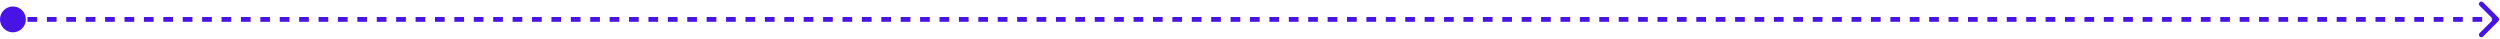 <?xml version="1.0" encoding="UTF-8"?> <svg xmlns="http://www.w3.org/2000/svg" width="1547" height="24" viewBox="0 0 1547 24" fill="none"><path d="M0 12C0 16.418 3.582 20 8 20C12.418 20 16 16.418 16 12C16 7.582 12.418 4 8 4C3.582 4 0 7.582 0 12ZM1546.06 13.061C1546.65 12.475 1546.65 11.525 1546.06 10.939L1536.51 1.393C1535.93 0.808 1534.98 0.808 1534.39 1.393C1533.81 1.979 1533.81 2.929 1534.39 3.515L1542.88 12L1534.39 20.485C1533.81 21.071 1533.81 22.021 1534.39 22.607C1534.98 23.192 1535.93 23.192 1536.51 22.607L1546.06 13.061ZM8 13.5H11.002V10.5H8V13.5ZM17.006 13.5H23.01V10.5H17.006V13.5ZM29.014 13.5H35.018V10.5H29.014V13.5ZM41.022 13.5H47.025V10.5H41.022V13.5ZM53.029 13.5H59.033V10.5H53.029V13.5ZM65.037 13.5H71.041V10.5H65.037V13.5ZM77.045 13.5H83.049V10.5H77.045V13.5ZM89.053 13.5H95.057V10.5H89.053V13.5ZM101.061 13.5H107.064V10.5H101.061V13.5ZM113.068 13.5H119.072V10.5H113.068V13.5ZM125.076 13.5H131.08V10.5H125.076V13.5ZM137.084 13.5H143.088V10.5H137.084V13.5ZM149.092 13.5H155.096V10.5H149.092V13.5ZM161.1 13.5H167.104V10.5H161.1V13.5ZM173.107 13.5H179.111V10.5H173.107V13.5ZM185.115 13.5H191.119V10.5H185.115V13.5ZM197.123 13.5H203.127V10.5H197.123V13.5ZM209.131 13.5H215.135V10.5H209.131V13.5ZM221.139 13.5H227.143V10.5H221.139V13.5ZM233.146 13.5H239.15V10.5H233.146V13.5ZM245.154 13.5H251.158V10.5H245.154V13.5ZM257.162 13.5H263.166V10.5H257.162V13.5ZM269.17 13.5H275.174V10.5H269.17V13.5ZM281.178 13.5H287.182V10.5H281.178V13.5ZM293.186 13.5H299.189V10.5H293.186V13.5ZM305.193 13.5H311.197V10.5H305.193V13.5ZM317.201 13.5H323.205V10.5H317.201V13.5ZM329.209 13.5H335.213V10.5H329.209V13.5ZM341.217 13.5H347.221V10.5H341.217V13.5ZM353.225 13.5H359.229V10.5H353.225V13.5ZM365.232 13.5H371.236V10.5H365.232V13.5ZM377.24 13.5H383.244V10.5H377.24V13.5ZM389.248 13.5H395.252V10.5H389.248V13.5ZM401.256 13.5H407.26V10.5H401.256V13.5ZM413.264 13.5H419.268V10.5H413.264V13.5ZM425.271 13.5H431.275V10.5H425.271V13.5ZM437.279 13.5H443.283V10.5H437.279V13.5ZM449.287 13.5H455.291V10.5H449.287V13.5ZM461.295 13.5H467.299V10.5H461.295V13.5ZM473.303 13.5H479.307V10.5H473.303V13.5ZM485.311 13.5H491.314V10.5H485.311V13.5ZM497.318 13.5H503.322V10.5H497.318V13.5ZM509.326 13.5H515.33V10.5H509.326V13.5ZM521.334 13.5H527.338V10.5H521.334V13.5ZM533.342 13.5H539.346V10.5H533.342V13.5ZM545.35 13.5H551.354V10.5H545.35V13.5ZM557.357 13.5H563.361V10.5H557.357V13.5ZM569.365 13.5H575.369V10.5H569.365V13.5ZM581.373 13.5H587.377V10.5H581.373V13.5ZM593.381 13.5H599.385V10.5H593.381V13.5ZM605.389 13.5H611.393V10.5H605.389V13.5ZM617.396 13.5H623.4V10.5H617.396V13.5ZM629.404 13.5H635.408V10.5H629.404V13.5ZM641.412 13.5H647.416V10.5H641.412V13.5ZM653.42 13.5H659.424V10.5H653.42V13.5ZM665.428 13.5H671.432V10.5H665.428V13.5ZM677.436 13.5H683.439V10.5H677.436V13.5ZM689.443 13.5H695.447V10.5H689.443V13.5ZM701.451 13.5H707.455V10.5H701.451V13.5ZM713.459 13.5H719.463V10.5H713.459V13.5ZM725.467 13.5H731.471V10.5H725.467V13.5ZM737.475 13.5H743.479V10.5H737.475V13.5ZM749.482 13.5H755.486V10.5H749.482V13.5ZM761.49 13.5H767.494V10.5H761.49V13.5ZM773.498 13.5H779.502V10.5H773.498V13.5ZM785.506 13.5H791.51V10.5H785.506V13.5ZM797.514 13.5H803.518V10.5H797.514V13.5ZM809.521 13.5H815.525V10.5H809.521V13.5ZM821.529 13.5H827.533V10.5H821.529V13.5ZM833.537 13.5H839.541V10.5H833.537V13.5ZM845.545 13.5H851.549V10.5H845.545V13.5ZM857.553 13.5H863.557V10.5H857.553V13.5ZM869.561 13.5H875.564V10.5H869.561V13.5ZM881.568 13.5H887.572V10.5H881.568V13.5ZM893.576 13.5H899.58V10.5H893.576V13.5ZM905.584 13.5H911.588V10.5H905.584V13.5ZM917.592 13.5H923.596V10.5H917.592V13.5ZM929.6 13.5H935.604V10.5H929.6V13.5ZM941.607 13.5H947.611V10.5H941.607V13.5ZM953.615 13.5H959.619V10.5H953.615V13.5ZM965.623 13.5H971.627V10.5H965.623V13.5ZM977.631 13.5H983.635V10.5H977.631V13.5ZM989.639 13.5H995.643V10.5H989.639V13.5ZM1001.65 13.5H1007.65V10.5H1001.65V13.5ZM1013.65 13.5H1019.66V10.5H1013.65V13.5ZM1025.66 13.5H1031.67V10.5H1025.66V13.5ZM1037.67 13.5H1043.67V10.5H1037.67V13.5ZM1049.68 13.5H1055.68V10.5H1049.68V13.5ZM1061.69 13.5H1067.69V10.5H1061.69V13.5ZM1073.69 13.5H1079.7V10.5H1073.69V13.5ZM1085.7 13.5H1091.71V10.5H1085.7V13.5ZM1097.71 13.5H1103.71V10.5H1097.71V13.5ZM1109.72 13.5H1115.72V10.5H1109.72V13.5ZM1121.72 13.5H1127.73V10.5H1121.72V13.5ZM1133.73 13.5H1139.74V10.5H1133.73V13.5ZM1145.74 13.5H1151.74V10.5H1145.74V13.5ZM1157.75 13.5H1163.75V10.5H1157.75V13.5ZM1169.76 13.5H1175.76V10.5H1169.76V13.5ZM1181.76 13.5H1187.77V10.5H1181.76V13.5ZM1193.77 13.5H1199.78V10.5H1193.77V13.5ZM1205.78 13.5H1211.78V10.5H1205.78V13.5ZM1217.79 13.5H1223.79V10.5H1217.79V13.5ZM1229.79 13.5H1235.8V10.5H1229.79V13.5ZM1241.8 13.5H1247.81V10.5H1241.8V13.5ZM1253.81 13.5H1259.81V10.5H1253.81V13.5ZM1265.82 13.5H1271.82V10.5H1265.82V13.5ZM1277.83 13.5H1283.83V10.5H1277.83V13.5ZM1289.83 13.5H1295.84V10.5H1289.83V13.5ZM1301.84 13.5H1307.85V10.5H1301.84V13.5ZM1313.85 13.5H1319.85V10.5H1313.85V13.5ZM1325.86 13.5H1331.86V10.5H1325.86V13.5ZM1337.87 13.5H1343.87V10.5H1337.87V13.5ZM1349.87 13.5H1355.88V10.5H1349.87V13.5ZM1361.88 13.5H1367.88V10.5H1361.88V13.5ZM1373.89 13.5H1379.89V10.5H1373.89V13.5ZM1385.9 13.5H1391.9V10.5H1385.9V13.5ZM1397.9 13.5H1403.91V10.5H1397.9V13.5ZM1409.91 13.5H1415.92V10.5H1409.91V13.5ZM1421.92 13.5H1427.92V10.5H1421.92V13.5ZM1433.93 13.5H1439.93V10.5H1433.93V13.5ZM1445.94 13.5H1451.94V10.5H1445.94V13.5ZM1457.94 13.5H1463.95V10.5H1457.94V13.5ZM1469.95 13.5H1475.96V10.5H1469.95V13.5ZM1481.96 13.5H1487.96V10.5H1481.96V13.5ZM1493.97 13.5H1499.97V10.5H1493.97V13.5ZM1505.97 13.5H1511.98V10.5H1505.97V13.5ZM1517.98 13.5H1523.99V10.5H1517.98V13.5ZM1529.99 13.5H1535.99V10.5H1529.99V13.5ZM1542 13.5H1545V10.5H1542V13.5ZM0 12C0 16.418 3.582 20 8 20C12.418 20 16 16.418 16 12C16 7.582 12.418 4 8 4C3.582 4 0 7.582 0 12ZM1546.06 13.061C1546.65 12.475 1546.65 11.525 1546.06 10.939L1536.51 1.393C1535.93 0.808 1534.98 0.808 1534.39 1.393C1533.81 1.979 1533.81 2.929 1534.39 3.515L1542.88 12L1534.39 20.485C1533.81 21.071 1533.81 22.021 1534.39 22.607C1534.98 23.192 1535.93 23.192 1536.51 22.607L1546.06 13.061ZM8 13.5H11.002V10.5H8V13.5ZM17.006 13.5H23.01V10.5H17.006V13.5ZM29.014 13.5H35.018V10.5H29.014V13.5ZM41.022 13.5H47.025V10.5H41.022V13.5ZM53.029 13.5H59.033V10.5H53.029V13.5ZM65.037 13.5H71.041V10.5H65.037V13.5ZM77.045 13.5H83.049V10.5H77.045V13.5ZM89.053 13.5H95.057V10.5H89.053V13.5ZM101.061 13.5H107.064V10.5H101.061V13.5ZM113.068 13.5H119.072V10.5H113.068V13.5ZM125.076 13.5H131.08V10.5H125.076V13.5ZM137.084 13.5H143.088V10.5H137.084V13.5ZM149.092 13.5H155.096V10.5H149.092V13.5ZM161.1 13.5H167.104V10.5H161.1V13.5ZM173.107 13.5H179.111V10.5H173.107V13.5ZM185.115 13.5H191.119V10.5H185.115V13.5ZM197.123 13.5H203.127V10.5H197.123V13.5ZM209.131 13.5H215.135V10.5H209.131V13.5ZM221.139 13.5H227.143V10.5H221.139V13.5ZM233.146 13.5H239.15V10.5H233.146V13.5ZM245.154 13.5H251.158V10.5H245.154V13.5ZM257.162 13.5H263.166V10.5H257.162V13.5ZM269.17 13.5H275.174V10.5H269.17V13.5ZM281.178 13.5H287.182V10.5H281.178V13.5ZM293.186 13.5H299.189V10.5H293.186V13.5ZM305.193 13.5H311.197V10.5H305.193V13.5ZM317.201 13.5H323.205V10.5H317.201V13.5ZM329.209 13.5H335.213V10.5H329.209V13.5ZM341.217 13.5H347.221V10.5H341.217V13.5ZM353.225 13.5H359.229V10.5H353.225V13.5ZM365.232 13.5H371.236V10.5H365.232V13.5ZM377.24 13.5H383.244V10.5H377.24V13.5ZM389.248 13.5H395.252V10.5H389.248V13.5ZM401.256 13.5H407.26V10.5H401.256V13.5ZM413.264 13.5H419.268V10.5H413.264V13.5ZM425.271 13.5H431.275V10.5H425.271V13.5ZM437.279 13.5H443.283V10.5H437.279V13.5ZM449.287 13.5H455.291V10.5H449.287V13.5ZM461.295 13.5H467.299V10.5H461.295V13.5ZM473.303 13.5H479.307V10.5H473.303V13.5ZM485.311 13.5H491.314V10.5H485.311V13.5ZM497.318 13.5H503.322V10.5H497.318V13.5ZM509.326 13.5H515.33V10.5H509.326V13.5ZM521.334 13.5H527.338V10.5H521.334V13.5ZM533.342 13.5H539.346V10.5H533.342V13.5ZM545.35 13.5H551.354V10.5H545.35V13.5ZM557.357 13.5H563.361V10.5H557.357V13.5ZM569.365 13.5H575.369V10.5H569.365V13.5ZM581.373 13.5H587.377V10.5H581.373V13.5ZM593.381 13.5H599.385V10.5H593.381V13.5ZM605.389 13.5H611.393V10.5H605.389V13.5ZM617.396 13.5H623.4V10.5H617.396V13.5ZM629.404 13.5H635.408V10.5H629.404V13.5ZM641.412 13.5H647.416V10.5H641.412V13.5ZM653.42 13.5H659.424V10.5H653.42V13.5ZM665.428 13.5H671.432V10.5H665.428V13.5ZM677.436 13.5H683.439V10.5H677.436V13.5ZM689.443 13.5H695.447V10.5H689.443V13.5ZM701.451 13.5H707.455V10.5H701.451V13.5ZM713.459 13.5H719.463V10.5H713.459V13.5ZM725.467 13.5H731.471V10.5H725.467V13.5ZM737.475 13.5H743.479V10.5H737.475V13.5ZM749.482 13.5H755.486V10.5H749.482V13.5ZM761.49 13.5H767.494V10.5H761.49V13.5ZM773.498 13.5H779.502V10.5H773.498V13.5ZM785.506 13.5H791.51V10.5H785.506V13.5ZM797.514 13.5H803.518V10.5H797.514V13.5ZM809.521 13.5H815.525V10.5H809.521V13.5ZM821.529 13.5H827.533V10.5H821.529V13.5ZM833.537 13.5H839.541V10.5H833.537V13.5ZM845.545 13.5H851.549V10.5H845.545V13.5ZM857.553 13.5H863.557V10.5H857.553V13.5ZM869.561 13.5H875.564V10.5H869.561V13.5ZM881.568 13.5H887.572V10.5H881.568V13.5ZM893.576 13.5H899.58V10.5H893.576V13.5ZM905.584 13.5H911.588V10.5H905.584V13.5ZM917.592 13.5H923.596V10.5H917.592V13.5ZM929.6 13.5H935.604V10.5H929.6V13.5ZM941.607 13.5H947.611V10.5H941.607V13.5ZM953.615 13.5H959.619V10.5H953.615V13.5ZM965.623 13.5H971.627V10.5H965.623V13.5ZM977.631 13.5H983.635V10.5H977.631V13.5ZM989.639 13.5H995.643V10.5H989.639V13.5ZM1001.65 13.5H1007.65V10.5H1001.65V13.5ZM1013.65 13.5H1019.66V10.5H1013.65V13.5ZM1025.66 13.5H1031.67V10.5H1025.66V13.5ZM1037.67 13.5H1043.67V10.5H1037.67V13.5ZM1049.68 13.5H1055.68V10.5H1049.68V13.5ZM1061.69 13.5H1067.69V10.5H1061.69V13.5ZM1073.69 13.5H1079.7V10.5H1073.69V13.5ZM1085.7 13.5H1091.71V10.5H1085.7V13.5ZM1097.71 13.5H1103.71V10.5H1097.71V13.5ZM1109.72 13.5H1115.72V10.5H1109.72V13.5ZM1121.72 13.5H1127.73V10.5H1121.72V13.5ZM1133.73 13.5H1139.74V10.5H1133.73V13.5ZM1145.74 13.5H1151.74V10.5H1145.74V13.5ZM1157.75 13.5H1163.75V10.5H1157.75V13.5ZM1169.76 13.5H1175.76V10.5H1169.76V13.5ZM1181.76 13.5H1187.77V10.5H1181.76V13.5ZM1193.77 13.5H1199.78V10.5H1193.77V13.5ZM1205.78 13.5H1211.78V10.5H1205.78V13.5ZM1217.79 13.5H1223.79V10.5H1217.79V13.5ZM1229.79 13.5H1235.8V10.5H1229.79V13.5ZM1241.8 13.5H1247.81V10.5H1241.8V13.5ZM1253.81 13.5H1259.81V10.5H1253.81V13.5ZM1265.82 13.5H1271.82V10.5H1265.82V13.5ZM1277.83 13.5H1283.83V10.5H1277.83V13.5ZM1289.83 13.5H1295.84V10.5H1289.83V13.5ZM1301.84 13.5H1307.85V10.5H1301.84V13.5ZM1313.85 13.5H1319.85V10.5H1313.85V13.5ZM1325.86 13.5H1331.86V10.5H1325.86V13.5ZM1337.87 13.5H1343.87V10.5H1337.87V13.5ZM1349.87 13.5H1355.88V10.5H1349.87V13.5ZM1361.88 13.5H1367.88V10.5H1361.88V13.5ZM1373.89 13.5H1379.89V10.5H1373.89V13.5ZM1385.9 13.5H1391.9V10.5H1385.9V13.5ZM1397.9 13.5H1403.91V10.5H1397.9V13.5ZM1409.91 13.5H1415.92V10.5H1409.91V13.5ZM1421.92 13.5H1427.92V10.5H1421.92V13.5ZM1433.93 13.5H1439.93V10.5H1433.93V13.5ZM1445.94 13.5H1451.94V10.5H1445.94V13.5ZM1457.94 13.5H1463.95V10.5H1457.94V13.5ZM1469.95 13.5H1475.96V10.5H1469.95V13.5ZM1481.96 13.5H1487.96V10.5H1481.96V13.5ZM1493.97 13.5H1499.97V10.5H1493.97V13.5ZM1505.97 13.5H1511.98V10.5H1505.97V13.5ZM1517.98 13.5H1523.99V10.5H1517.98V13.5ZM1529.99 13.5H1535.99V10.5H1529.99V13.5ZM1542 13.5H1545V10.5H1542V13.5Z" fill="#4813E5"></path></svg> 
